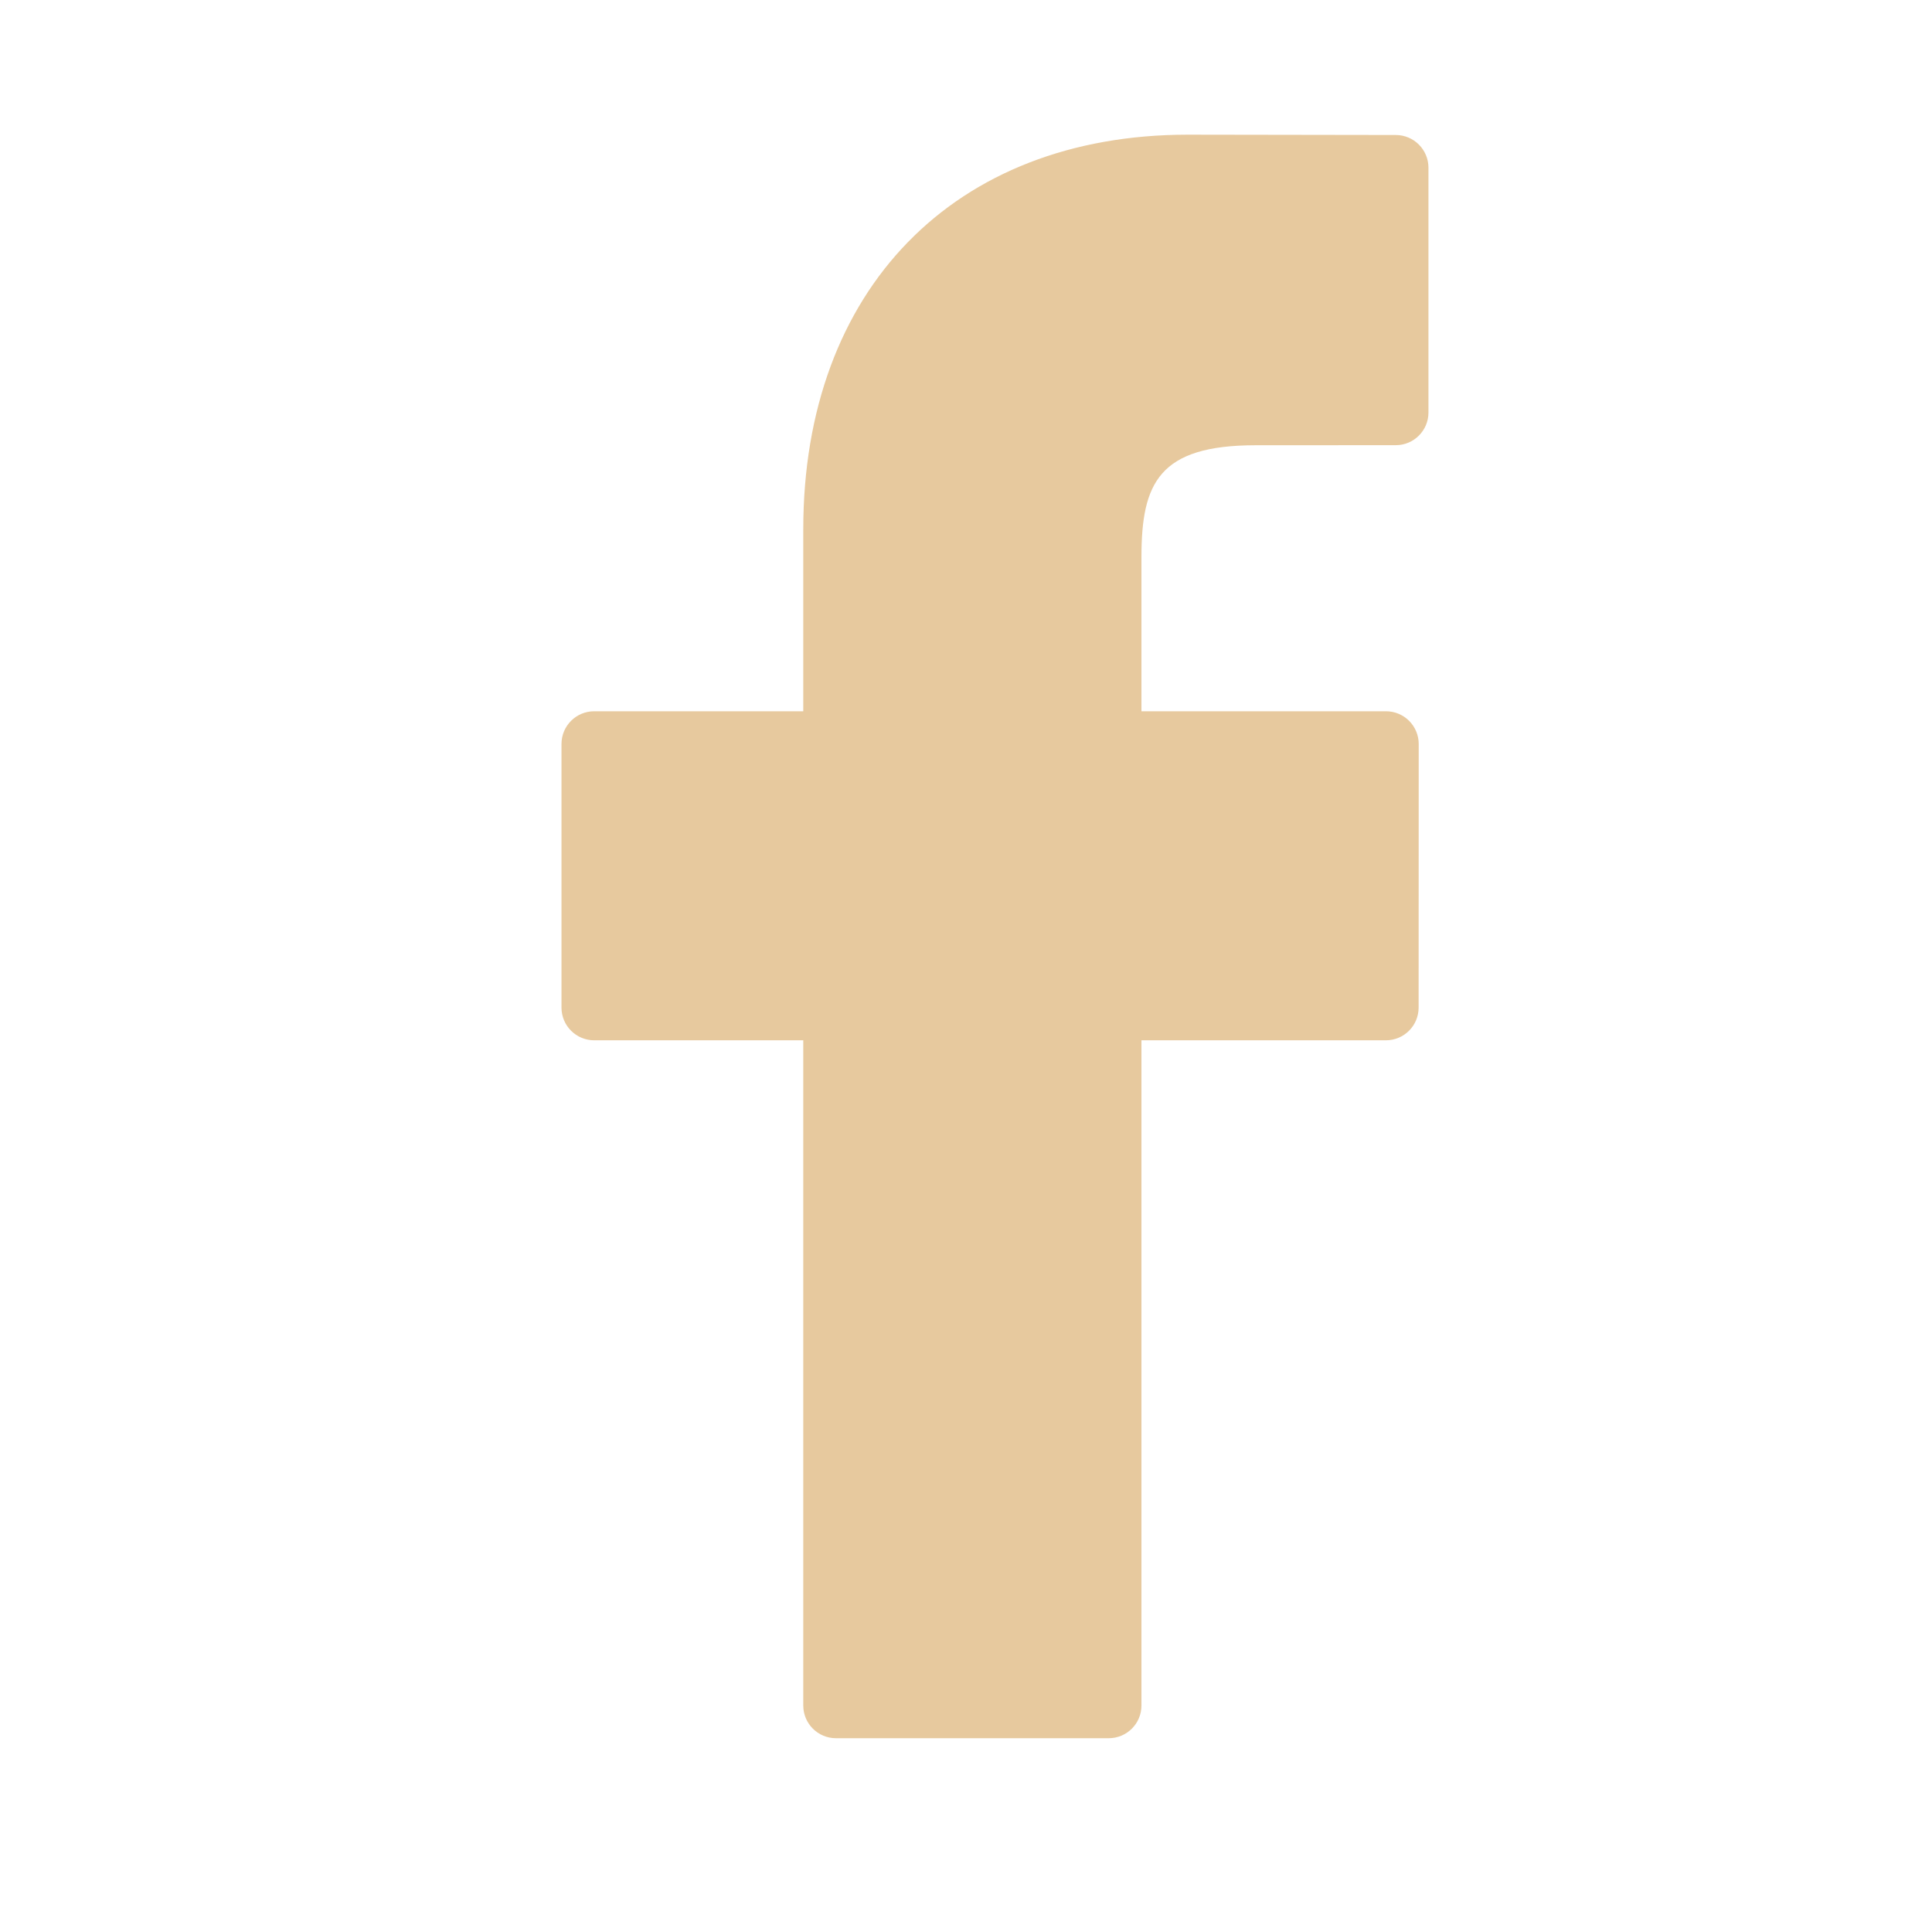 <svg xmlns="http://www.w3.org/2000/svg" xmlns:xlink="http://www.w3.org/1999/xlink" width="500" zoomAndPan="magnify" viewBox="0 0 375 375" height="500" preserveAspectRatio="xMidYMid meet" version="1.0"><defs><clipPath id="35817e2425"><path d="M 108 26.137 L 278 26.137 L 278 337.387 L 108 337.387 Z M 108 26.137 " clip-rule="nonzero"/></clipPath></defs><g clip-path="url(#35817e2425)"><path fill="#e7c99e" d="M 270.926 26.203 L 230.562 26.141 C 185.219 26.141 155.914 56.203 155.914 102.738 L 155.914 138.055 L 115.332 138.055 C 111.824 138.055 108.984 140.898 108.984 144.406 L 108.984 195.574 C 108.984 199.082 111.828 201.922 115.332 201.922 L 155.914 201.922 L 155.914 331.039 C 155.914 334.547 158.754 337.387 162.262 337.387 L 215.207 337.387 C 218.715 337.387 221.555 334.543 221.555 331.039 L 221.555 201.922 L 269.004 201.922 C 272.512 201.922 275.352 199.082 275.352 195.574 L 275.371 144.406 C 275.371 142.719 274.699 141.109 273.512 139.918 C 272.324 138.727 270.703 138.055 269.02 138.055 L 221.555 138.055 L 221.555 108.117 C 221.555 93.727 224.984 86.422 243.727 86.422 L 270.918 86.41 C 274.422 86.41 277.262 83.57 277.262 80.066 L 277.262 32.551 C 277.262 29.051 274.426 26.211 270.926 26.203 Z M 270.926 26.203 " fill-opacity="1" fill-rule="nonzero"/></g></svg>